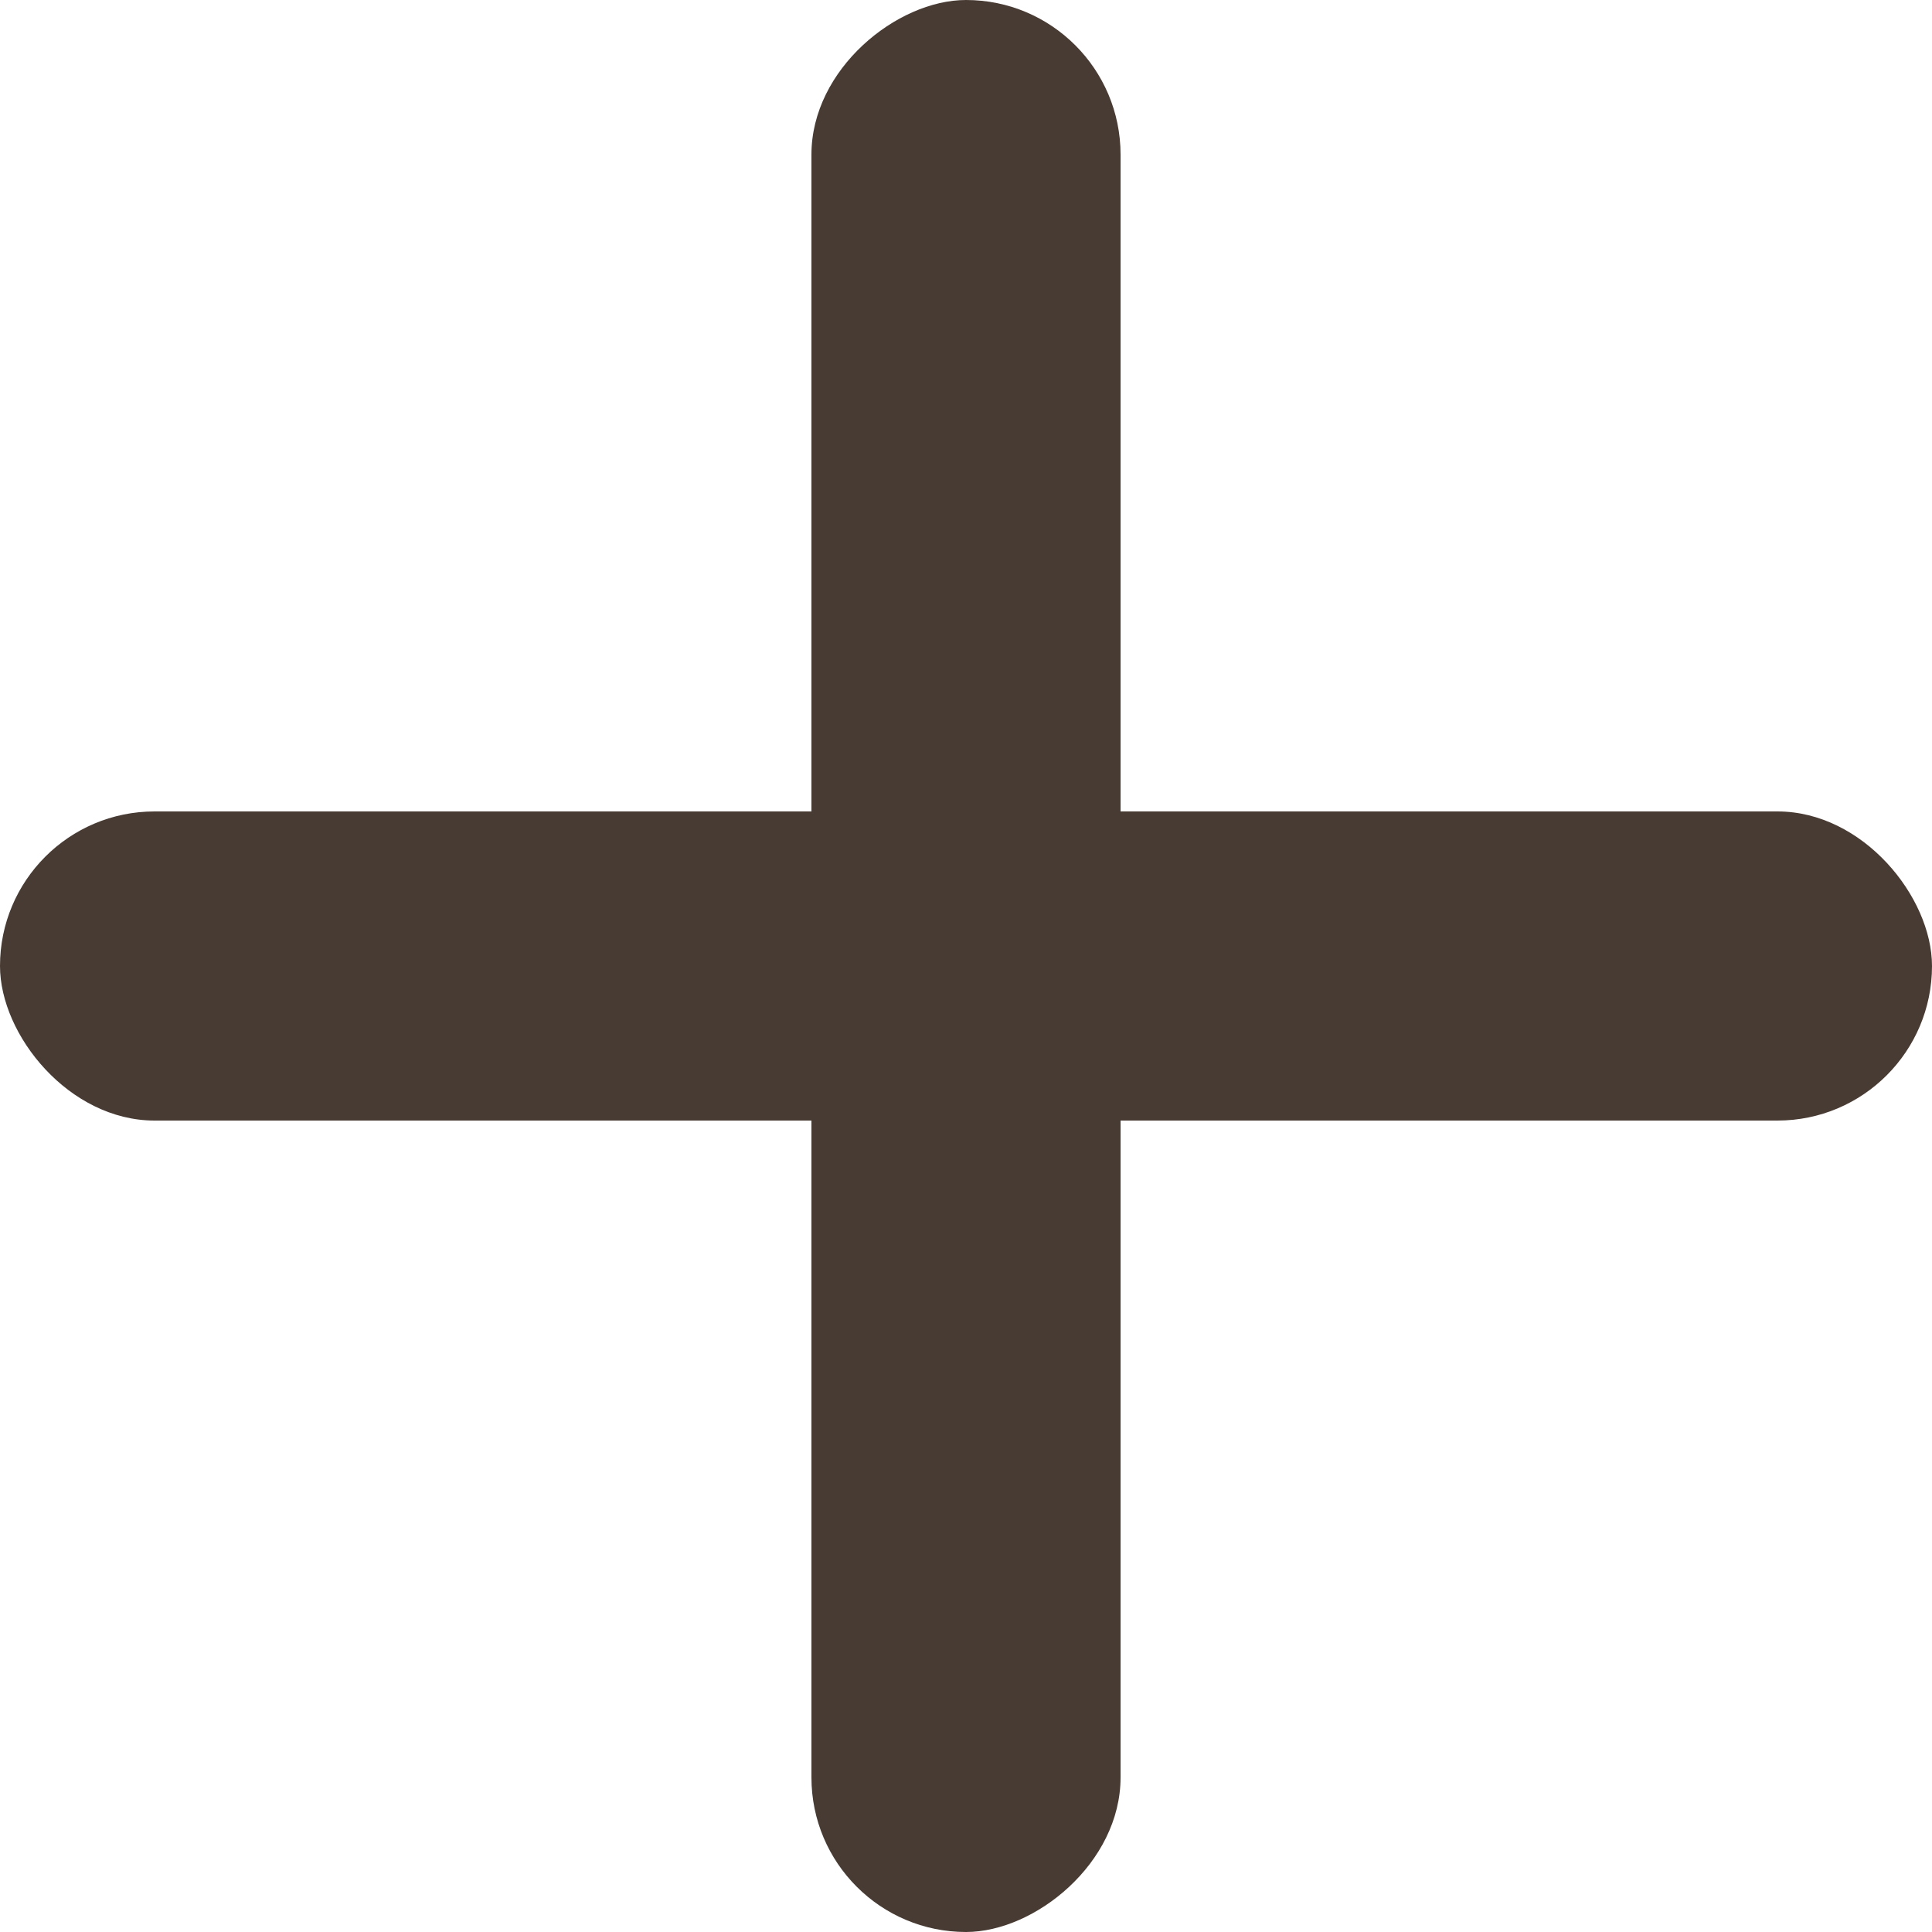 <svg xmlns="http://www.w3.org/2000/svg" width="50" height="50" viewBox="0 0 50 50"><defs><style>.a{fill:#483b33;}</style></defs><g transform="translate(-1625 -4060)"><rect class="a" width="50" height="8" rx="4" transform="translate(1646 4110) rotate(-90)"/><rect class="a" width="50" height="8" rx="4" transform="translate(1675 4089) rotate(180)"/></g></svg>
